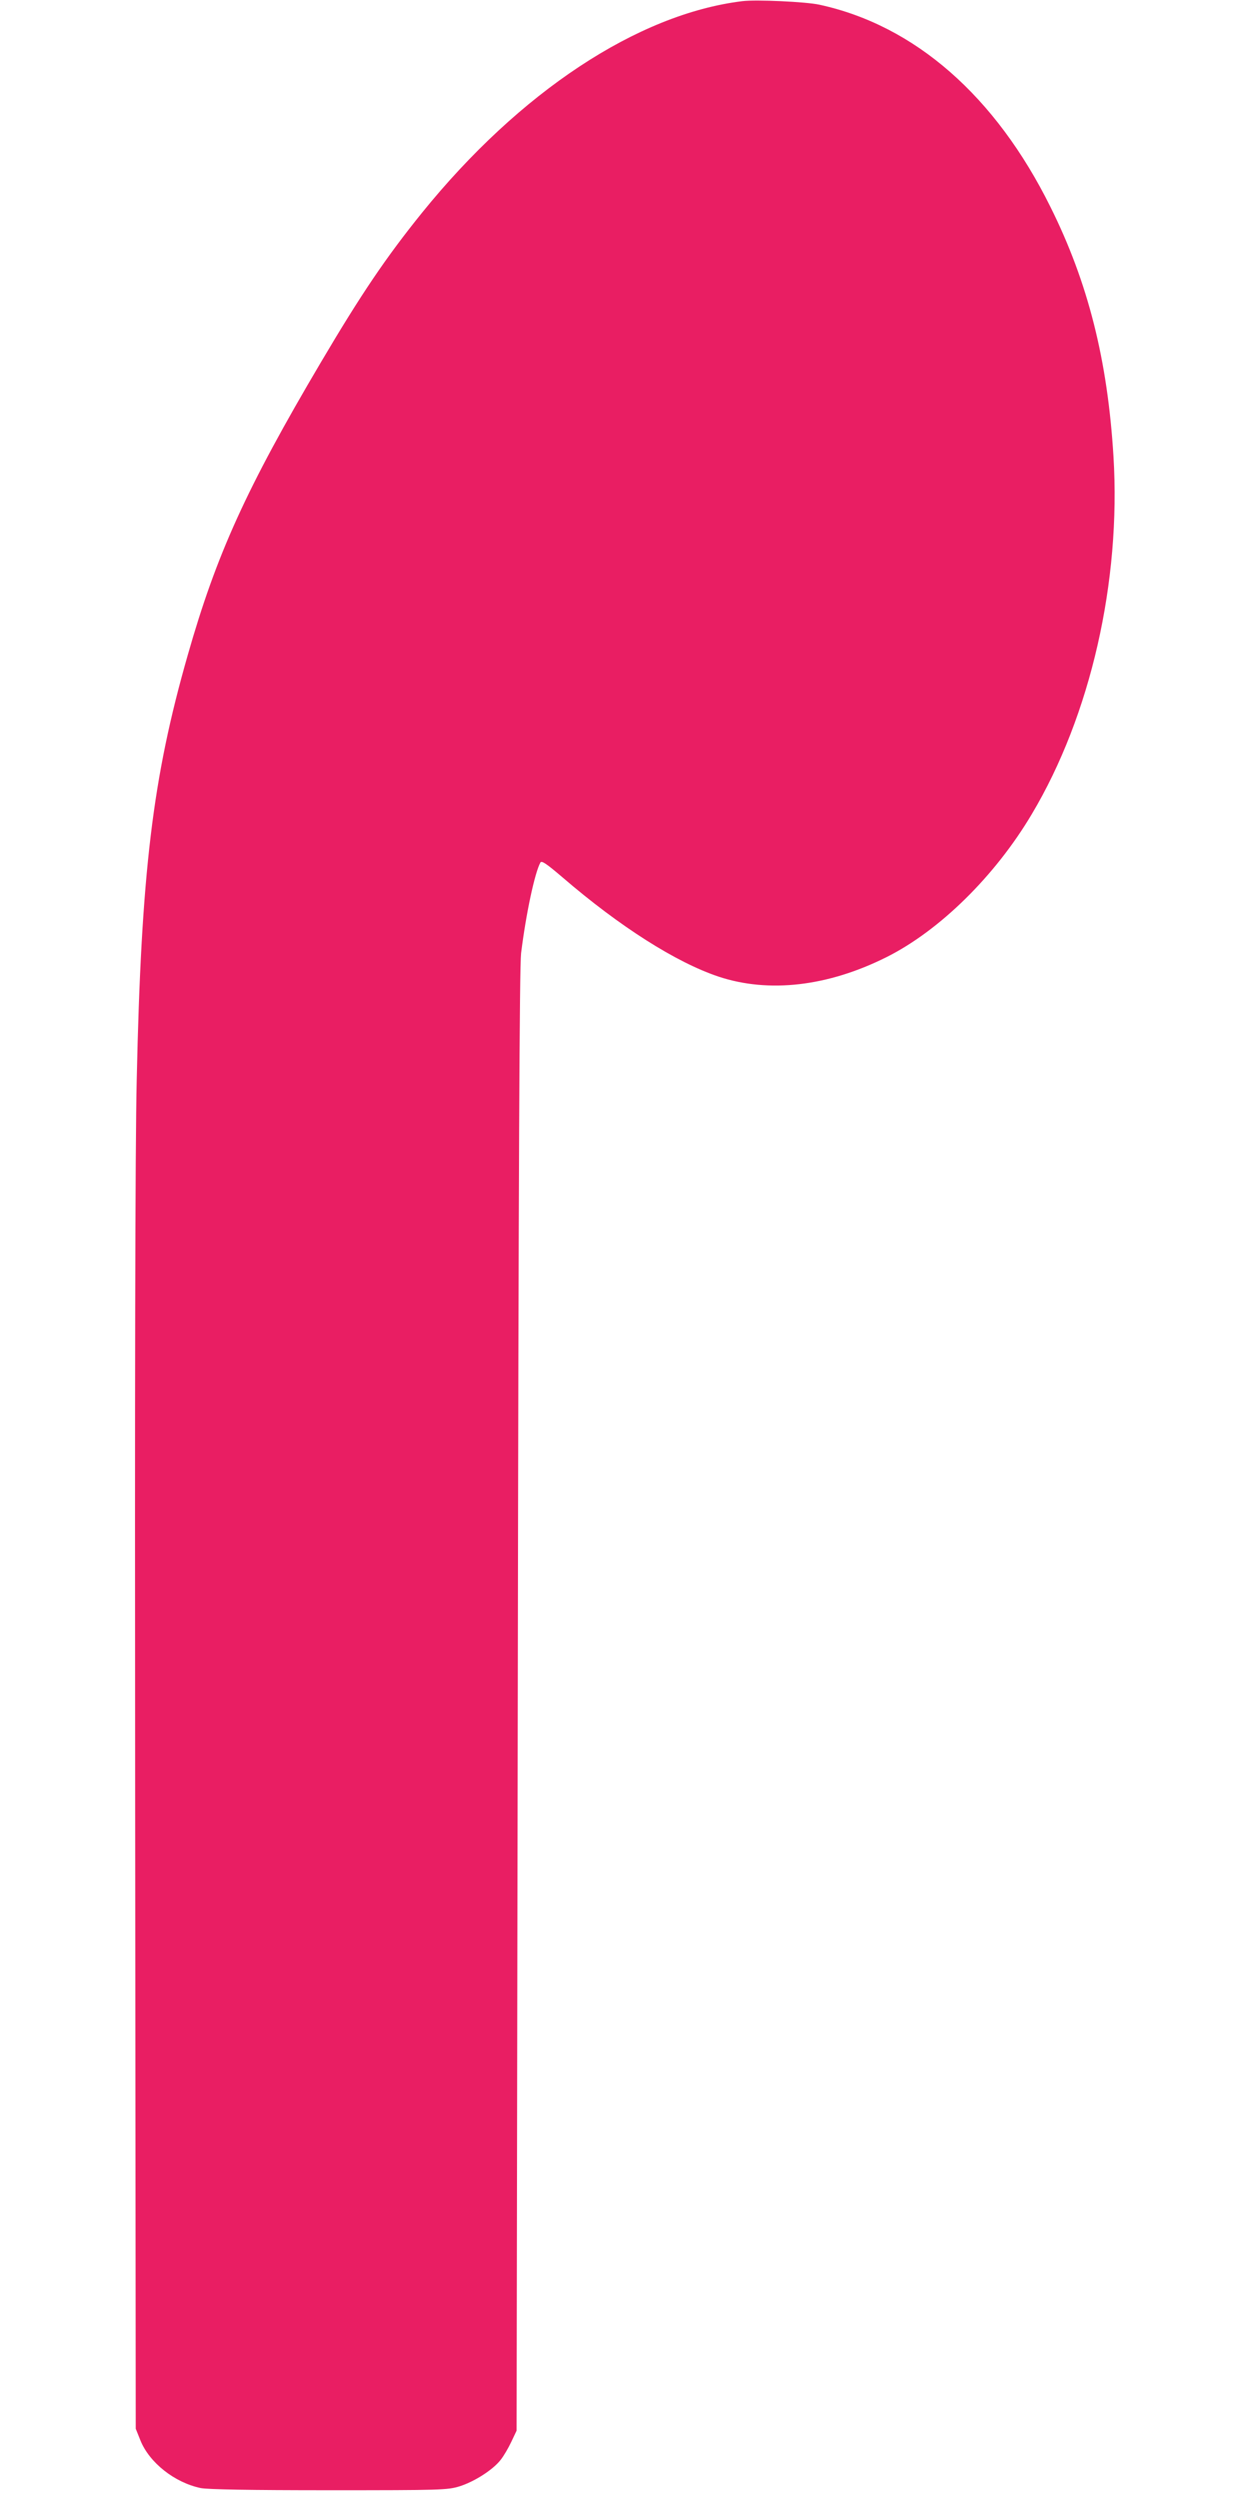 <?xml version="1.0" standalone="no"?>
<!DOCTYPE svg PUBLIC "-//W3C//DTD SVG 20010904//EN"
 "http://www.w3.org/TR/2001/REC-SVG-20010904/DTD/svg10.dtd">
<svg version="1.0" xmlns="http://www.w3.org/2000/svg"
 width="640pt" height="1280pt" viewBox="0 0 640 1280"
 preserveAspectRatio="xMidYMid meet">
<g transform="translate(0,1280) scale(0.1,-0.1)"
fill="#e91e63" stroke="none">
<path d="M3800 12794 c-536 -66 -1139 -465 -1639 -1083 -184 -228 -312 -417
-518 -766 -383 -648 -535 -984 -682 -1500 -180 -629 -238 -1111 -261 -2175 -8
-337 -10 -1571 -8 -3705 l3 -3200 24 -60 c46 -114 175 -216 309 -244 36 -7
251 -11 656 -11 577 0 607 1 669 20 76 24 170 84 210 135 16 20 40 61 55 93
l27 57 6 3735 c4 2740 9 3760 17 3829 25 202 70 413 99 465 6 11 31 -6 113
-76 294 -253 581 -435 798 -508 258 -86 561 -51 862 100 271 136 555 415 743
732 301 505 457 1191 418 1831 -30 493 -130 891 -323 1278 -281 567 -694 929
-1183 1035 -68 15 -324 27 -395 18z"/>
</g>
</svg>
